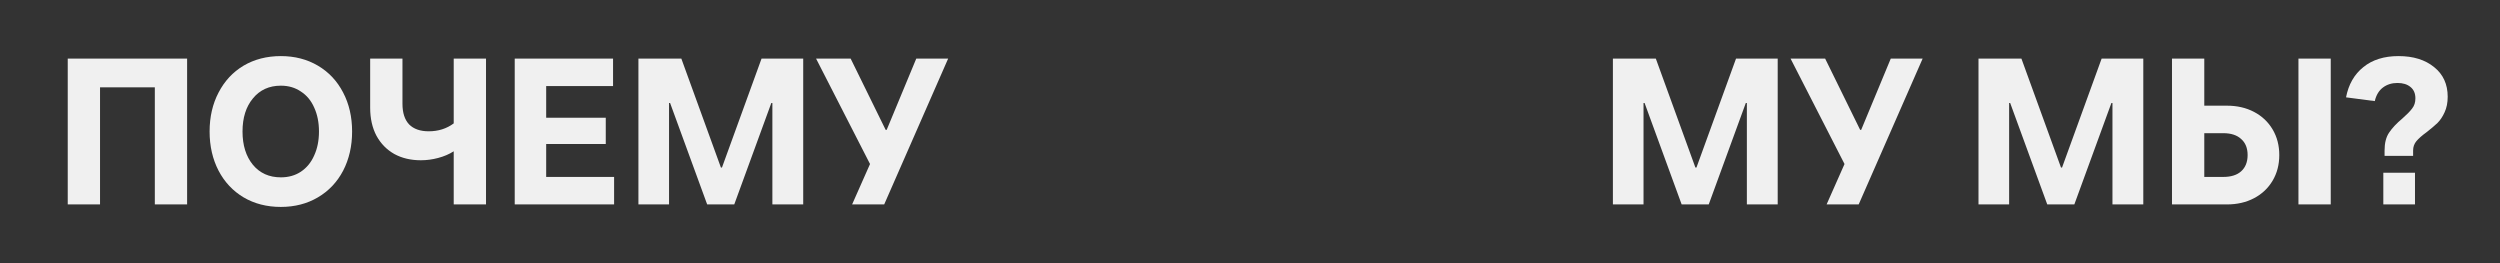 <?xml version="1.0" encoding="UTF-8"?> <svg xmlns="http://www.w3.org/2000/svg" width="1920" height="202" viewBox="0 0 1920 202" fill="none"><rect x="0" y="0" width="1920" height="202" fill="#333333" stroke="none"/><path d="M1262.23 157H1238.71V45H1271.67L1302.07 128.68H1302.87L1333.27 45H1365.27V157H1341.59V79.08H1340.79L1312.31 157H1291.51L1263.03 79.08H1262.23V157ZM1429.39 99.72L1452.11 45H1476.59L1427.47 157H1402.83L1416.59 125.96L1375.15 45H1401.71L1428.59 99.72H1429.39ZM1543.01 157H1519.49V45H1552.45L1582.85 128.68H1583.65L1614.05 45H1646.05V157H1622.37V79.08H1621.57L1593.09 157H1572.29L1543.81 79.08H1543.01V157ZM1710.33 81.16C1718.11 81.16 1725.05 82.76 1731.13 85.96C1737.21 89.16 1741.95 93.64 1745.37 99.4C1748.78 105.16 1750.49 111.72 1750.49 119.08C1750.49 126.44 1748.78 133 1745.37 138.76C1741.95 144.52 1737.21 149 1731.13 152.2C1725.05 155.4 1718.11 157 1710.33 157H1668.09V45H1692.89V81.16H1710.33ZM1765.21 157V45H1790.01V157H1765.21ZM1707.45 135.88C1713.42 135.88 1718.01 134.44 1721.21 131.56C1724.51 128.573 1726.17 124.413 1726.17 119.08C1726.17 113.747 1724.51 109.64 1721.21 106.76C1718.01 103.773 1713.42 102.28 1707.45 102.28H1692.89V135.88H1707.45ZM1831.35 115.56C1831.35 109.8 1832.52 105.213 1834.87 101.8C1837.22 98.28 1840.58 94.707 1844.95 91.08C1848.36 88.093 1850.87 85.533 1852.47 83.4C1854.18 81.267 1855.03 78.653 1855.03 75.56C1855.03 71.72 1853.75 68.787 1851.19 66.76C1848.74 64.733 1845.43 63.72 1841.27 63.72C1836.9 63.72 1833.16 64.893 1830.07 67.24C1826.98 69.587 1824.9 73.053 1823.83 77.64L1801.75 74.76C1803.67 64.84 1808.1 57.107 1815.03 51.56C1821.96 45.907 1830.98 43.08 1842.07 43.08C1853.38 43.08 1862.5 45.907 1869.43 51.56C1876.36 57.107 1879.83 64.68 1879.83 74.28C1879.83 78.867 1879.03 82.867 1877.43 86.28C1875.94 89.587 1874.12 92.307 1871.99 94.44C1869.86 96.467 1867.08 98.813 1863.67 101.48C1860.15 104.04 1857.54 106.333 1855.83 108.36C1854.12 110.387 1853.27 112.787 1853.27 115.56V119.72H1831.35V115.56ZM1854.71 157H1830.39V132.68H1854.71V157Z" fill="#F0F0F0"></path><path d="M76.824 157H52.024V45H143.704V157H118.904V67.08H76.824V157ZM215.694 158.92C204.921 158.92 195.374 156.467 187.054 151.56C178.841 146.653 172.441 139.827 167.854 131.08C163.268 122.227 160.974 112.2 160.974 101C160.974 89.8 163.268 79.827 167.854 71.08C172.441 62.227 178.841 55.347 187.054 50.44C195.374 45.533 204.921 43.08 215.694 43.08C226.361 43.08 235.854 45.533 244.174 50.44C252.494 55.347 258.948 62.227 263.534 71.08C268.121 79.827 270.414 89.8 270.414 101C270.414 112.2 268.121 122.227 263.534 131.08C258.948 139.827 252.494 146.653 244.174 151.56C235.854 156.467 226.361 158.92 215.694 158.92ZM215.694 136.2C221.561 136.2 226.681 134.76 231.054 131.88C235.534 128.893 238.948 124.733 241.294 119.4C243.748 114.067 244.974 107.933 244.974 101C244.974 94.067 243.748 87.933 241.294 82.6C238.948 77.267 235.534 73.16 231.054 70.28C226.681 67.293 221.561 65.8 215.694 65.8C206.734 65.8 199.588 69.053 194.254 75.56C188.921 81.96 186.254 90.44 186.254 101C186.254 111.56 188.921 120.093 194.254 126.6C199.588 133 206.734 136.2 215.694 136.2ZM348.453 45H373.253V157H348.453V116.2C344.933 118.44 340.933 120.147 336.453 121.32C332.08 122.493 327.653 123.08 323.173 123.08C315.493 123.08 308.72 121.48 302.853 118.28C296.986 114.973 292.4 110.28 289.093 104.2C285.893 98.12 284.293 90.973 284.293 82.76V45H309.093V79.72C309.093 86.653 310.8 91.933 314.213 95.56C317.733 99.08 322.746 100.84 329.253 100.84C336.613 100.84 343.013 98.813 348.453 94.76V45ZM419.466 110.6V135.88H471.626V157H395.306V45H470.826V66.12H419.466V90.44H465.226V110.6H419.466ZM513.826 157H490.306V45H523.266L553.666 128.68H554.466L584.866 45H616.866V157H593.186V79.08H592.386L563.906 157H543.106L514.626 79.08H513.826V157ZM680.979 99.72L703.699 45H728.179L679.059 157H654.419L668.179 125.96L626.739 45H653.299L680.179 99.72H680.979Z" fill="#F0F0F0"></path></svg> 